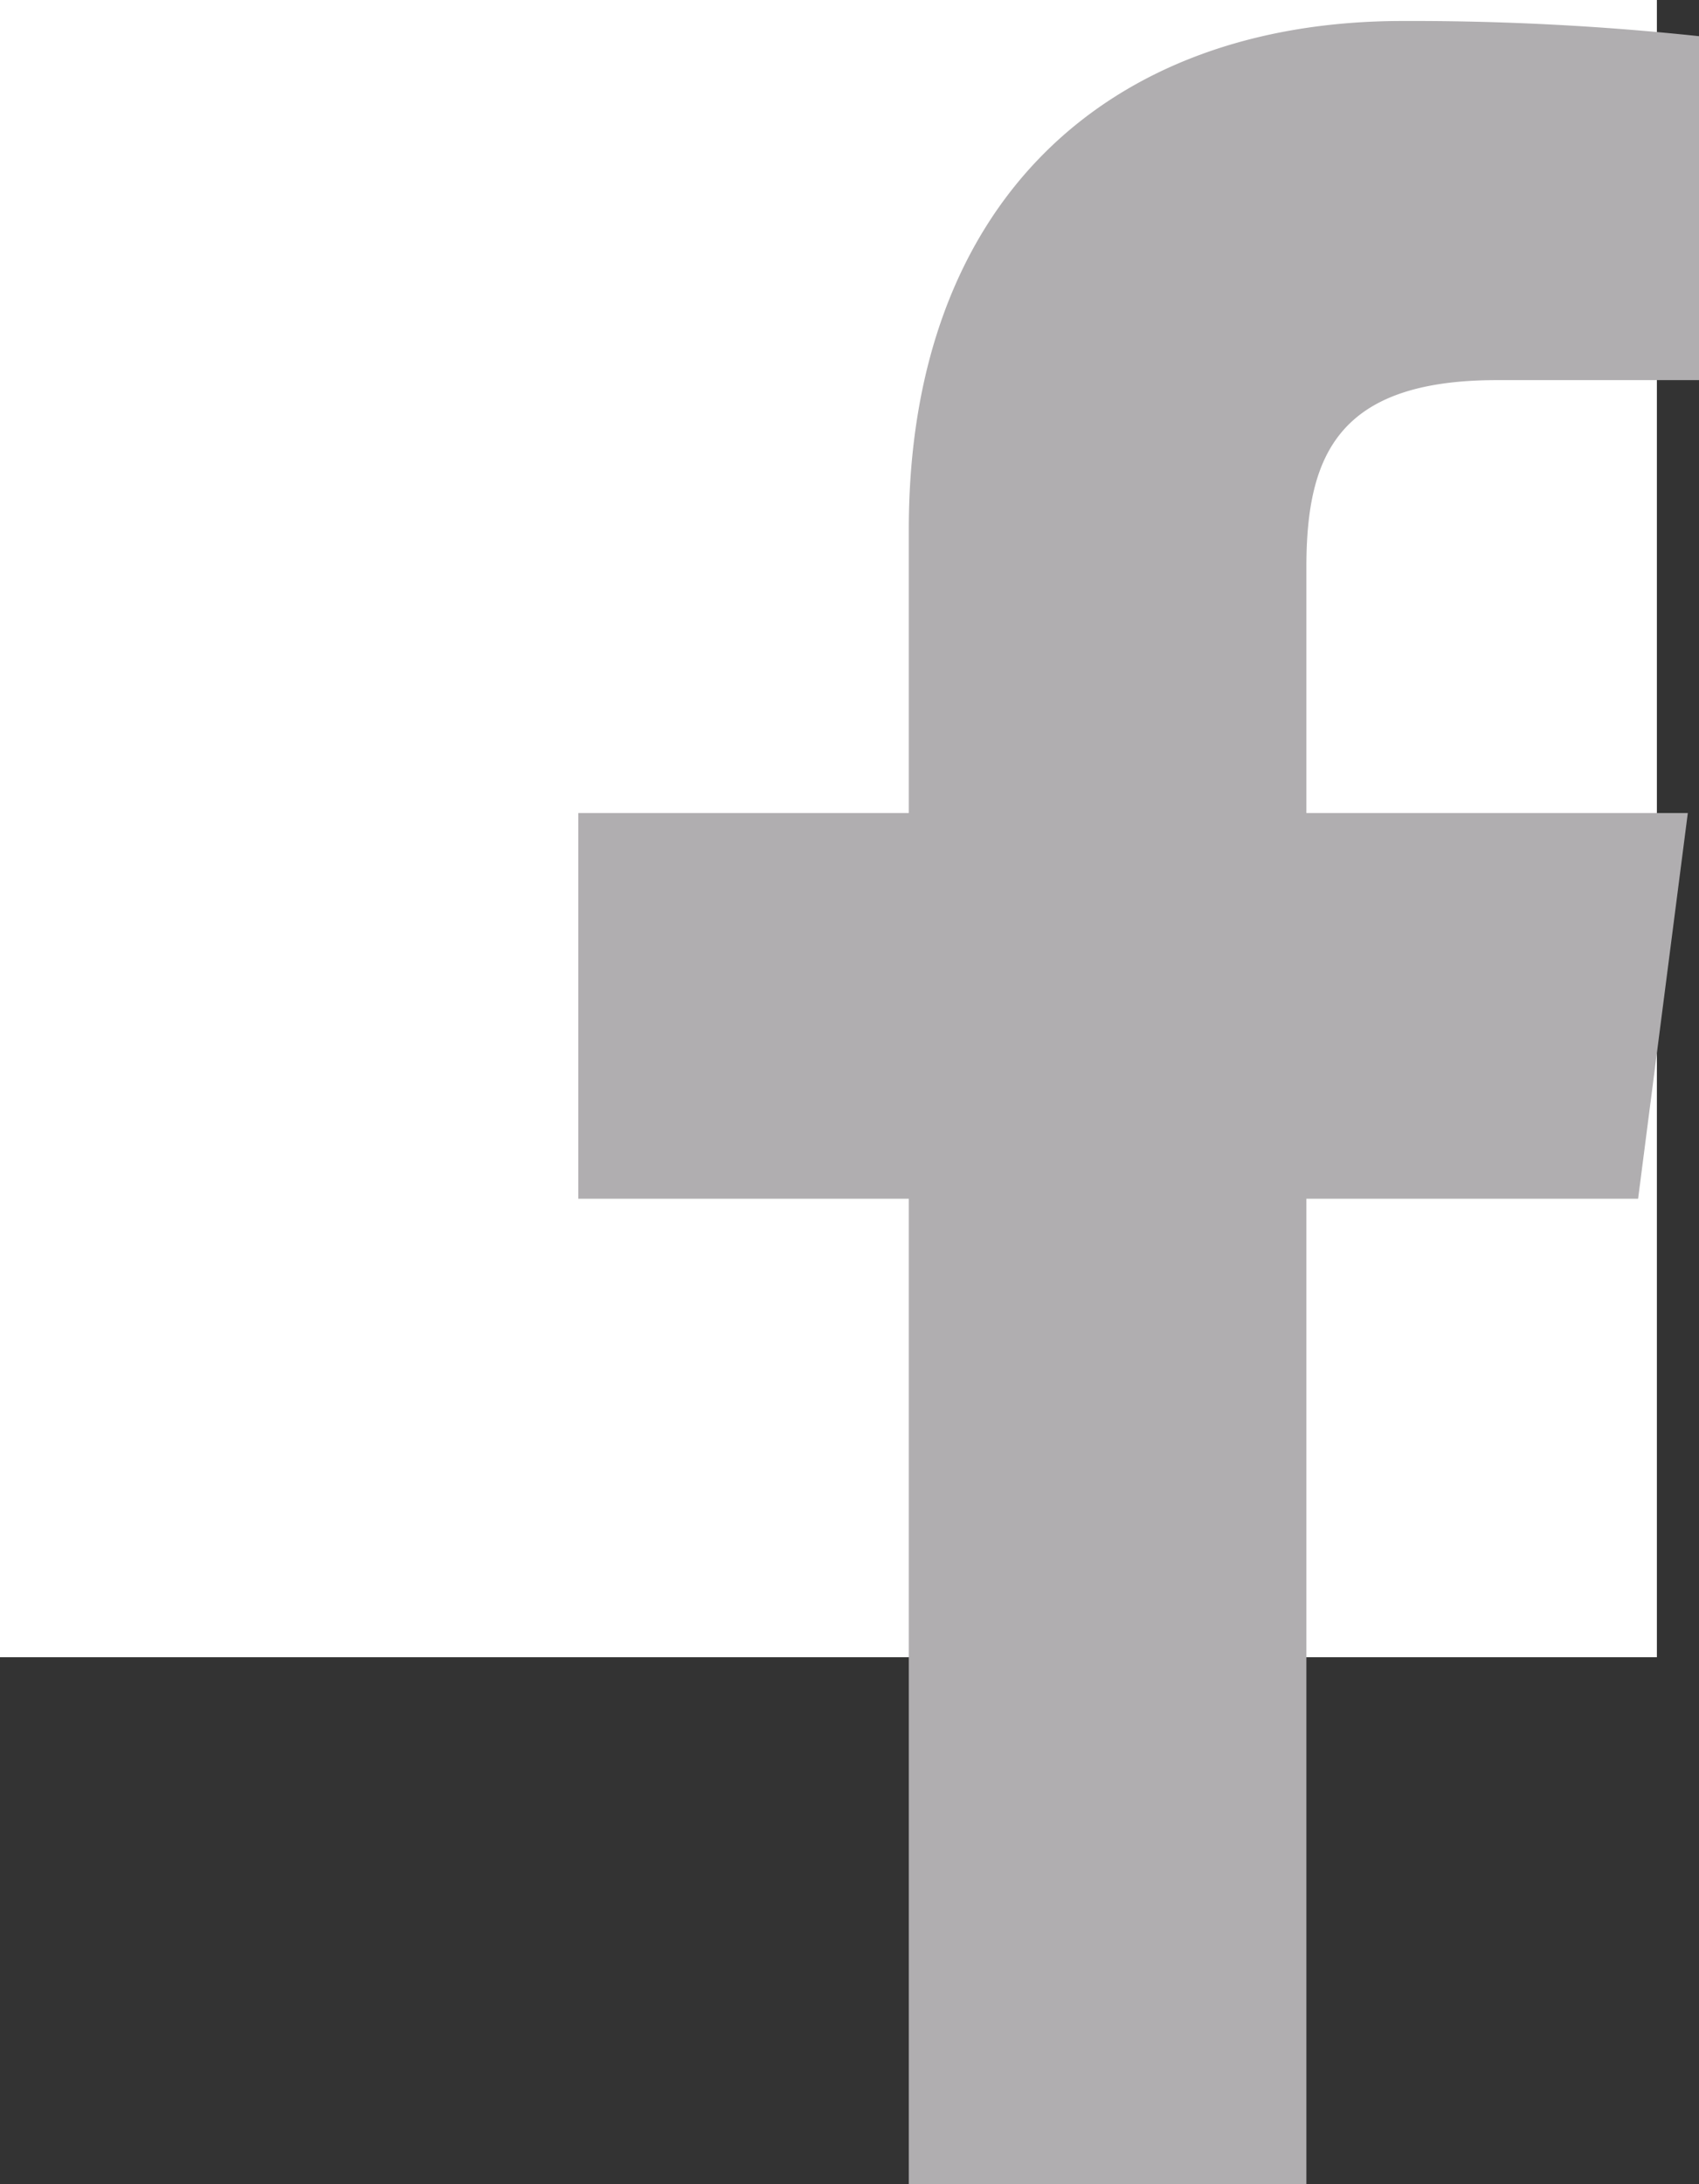 <svg id="Component_102_1" data-name="Component 102 – 1" xmlns="http://www.w3.org/2000/svg" width="24.61" height="31.629" viewBox="0 0 24.61 31.629">
  <rect x="0" y="0" width="24.61" height="31.629" fill="#333333" stroke="none"/>
  <rect id="Rectangle_69294" data-name="Rectangle 69294" width="24" height="24" fill="#fff"/>
  <path id="_001-facebook" data-name="001-facebook" d="M17.021,35.84V21.571H12.234V15.986h4.787v-4.11c0-4.767,2.907-7.361,7.154-7.361a39.34,39.34,0,0,1,4.292.22V9.716H25.538c-2.311,0-2.758,1.1-2.758,2.713v3.557h5.525l-.72,5.585H22.78V35.84Z" transform="translate(-3.857 -4.211)" fill="#b0aeb0"/>
</svg>
